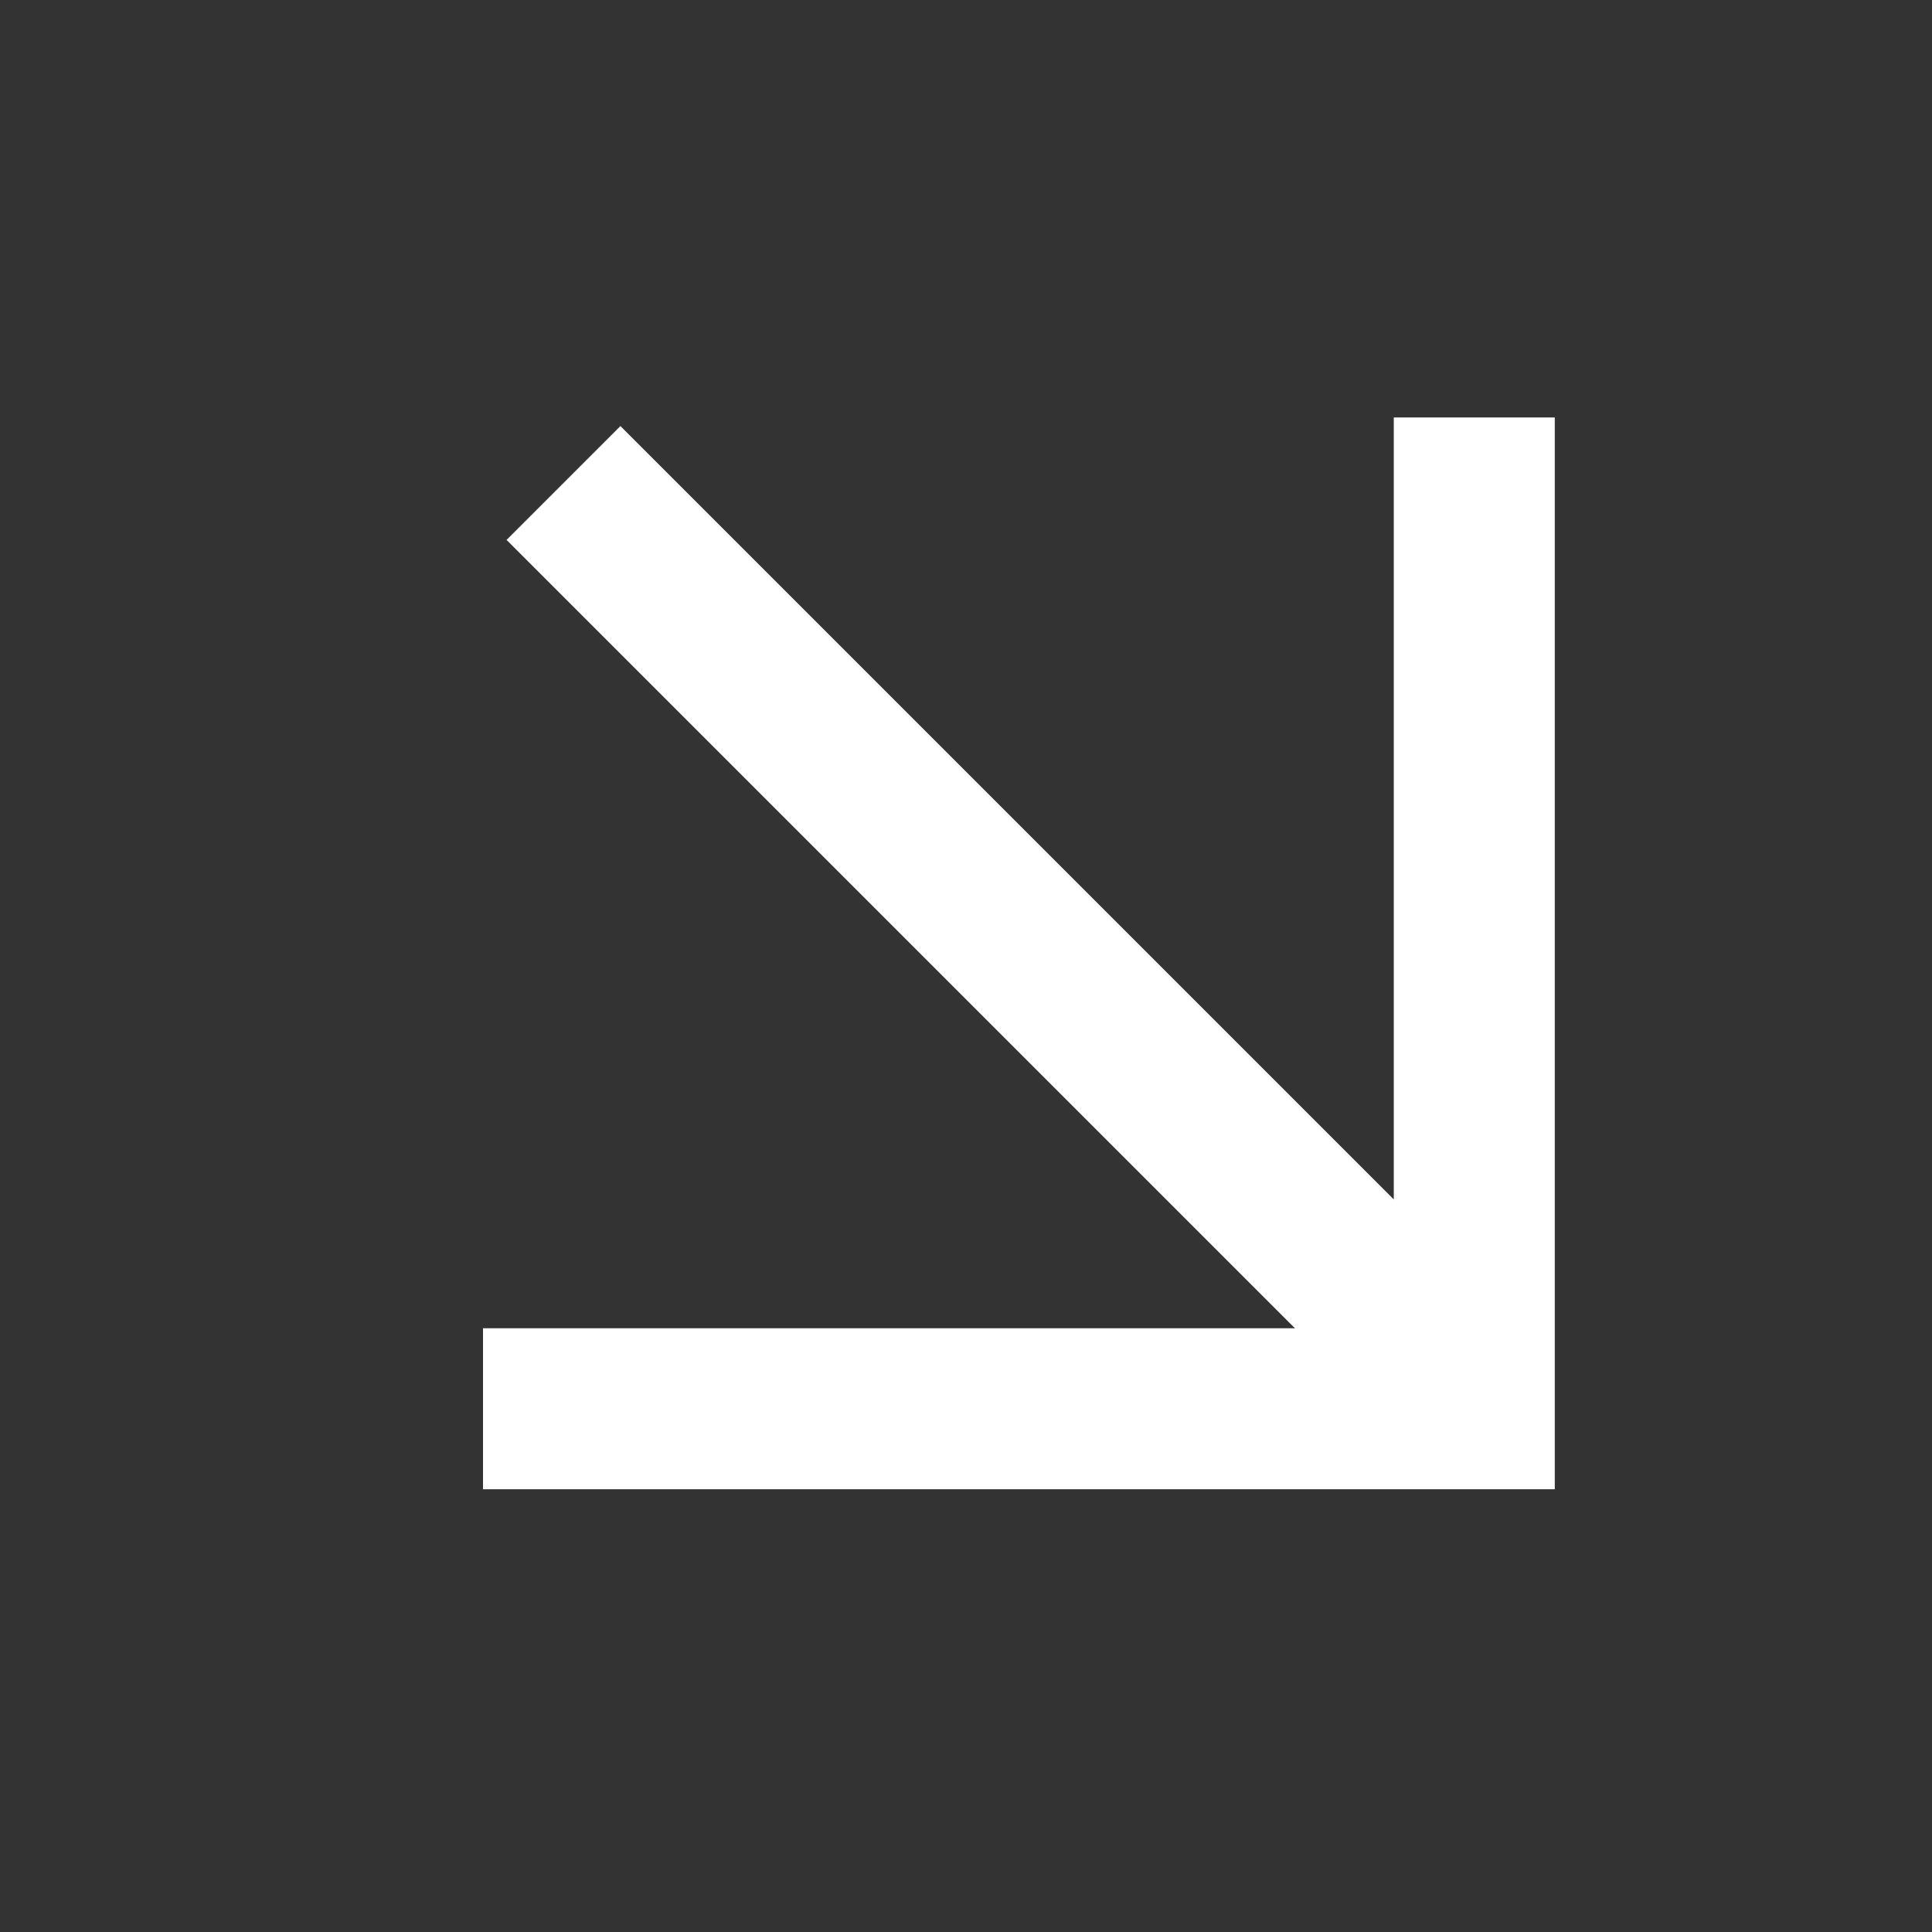 <svg width="24" height="24" viewBox="0 0 24 24" fill="none" xmlns="http://www.w3.org/2000/svg">
<rect x="0" y="0" width="24" height="24" fill="#333333" stroke="none"/>
<path d="M7 17.5H18.314V6.186" stroke="white" stroke-width="2" stroke-linecap="square"/>
<path d="M7 6L18 17" stroke="white" stroke-width="2"/>
</svg>
